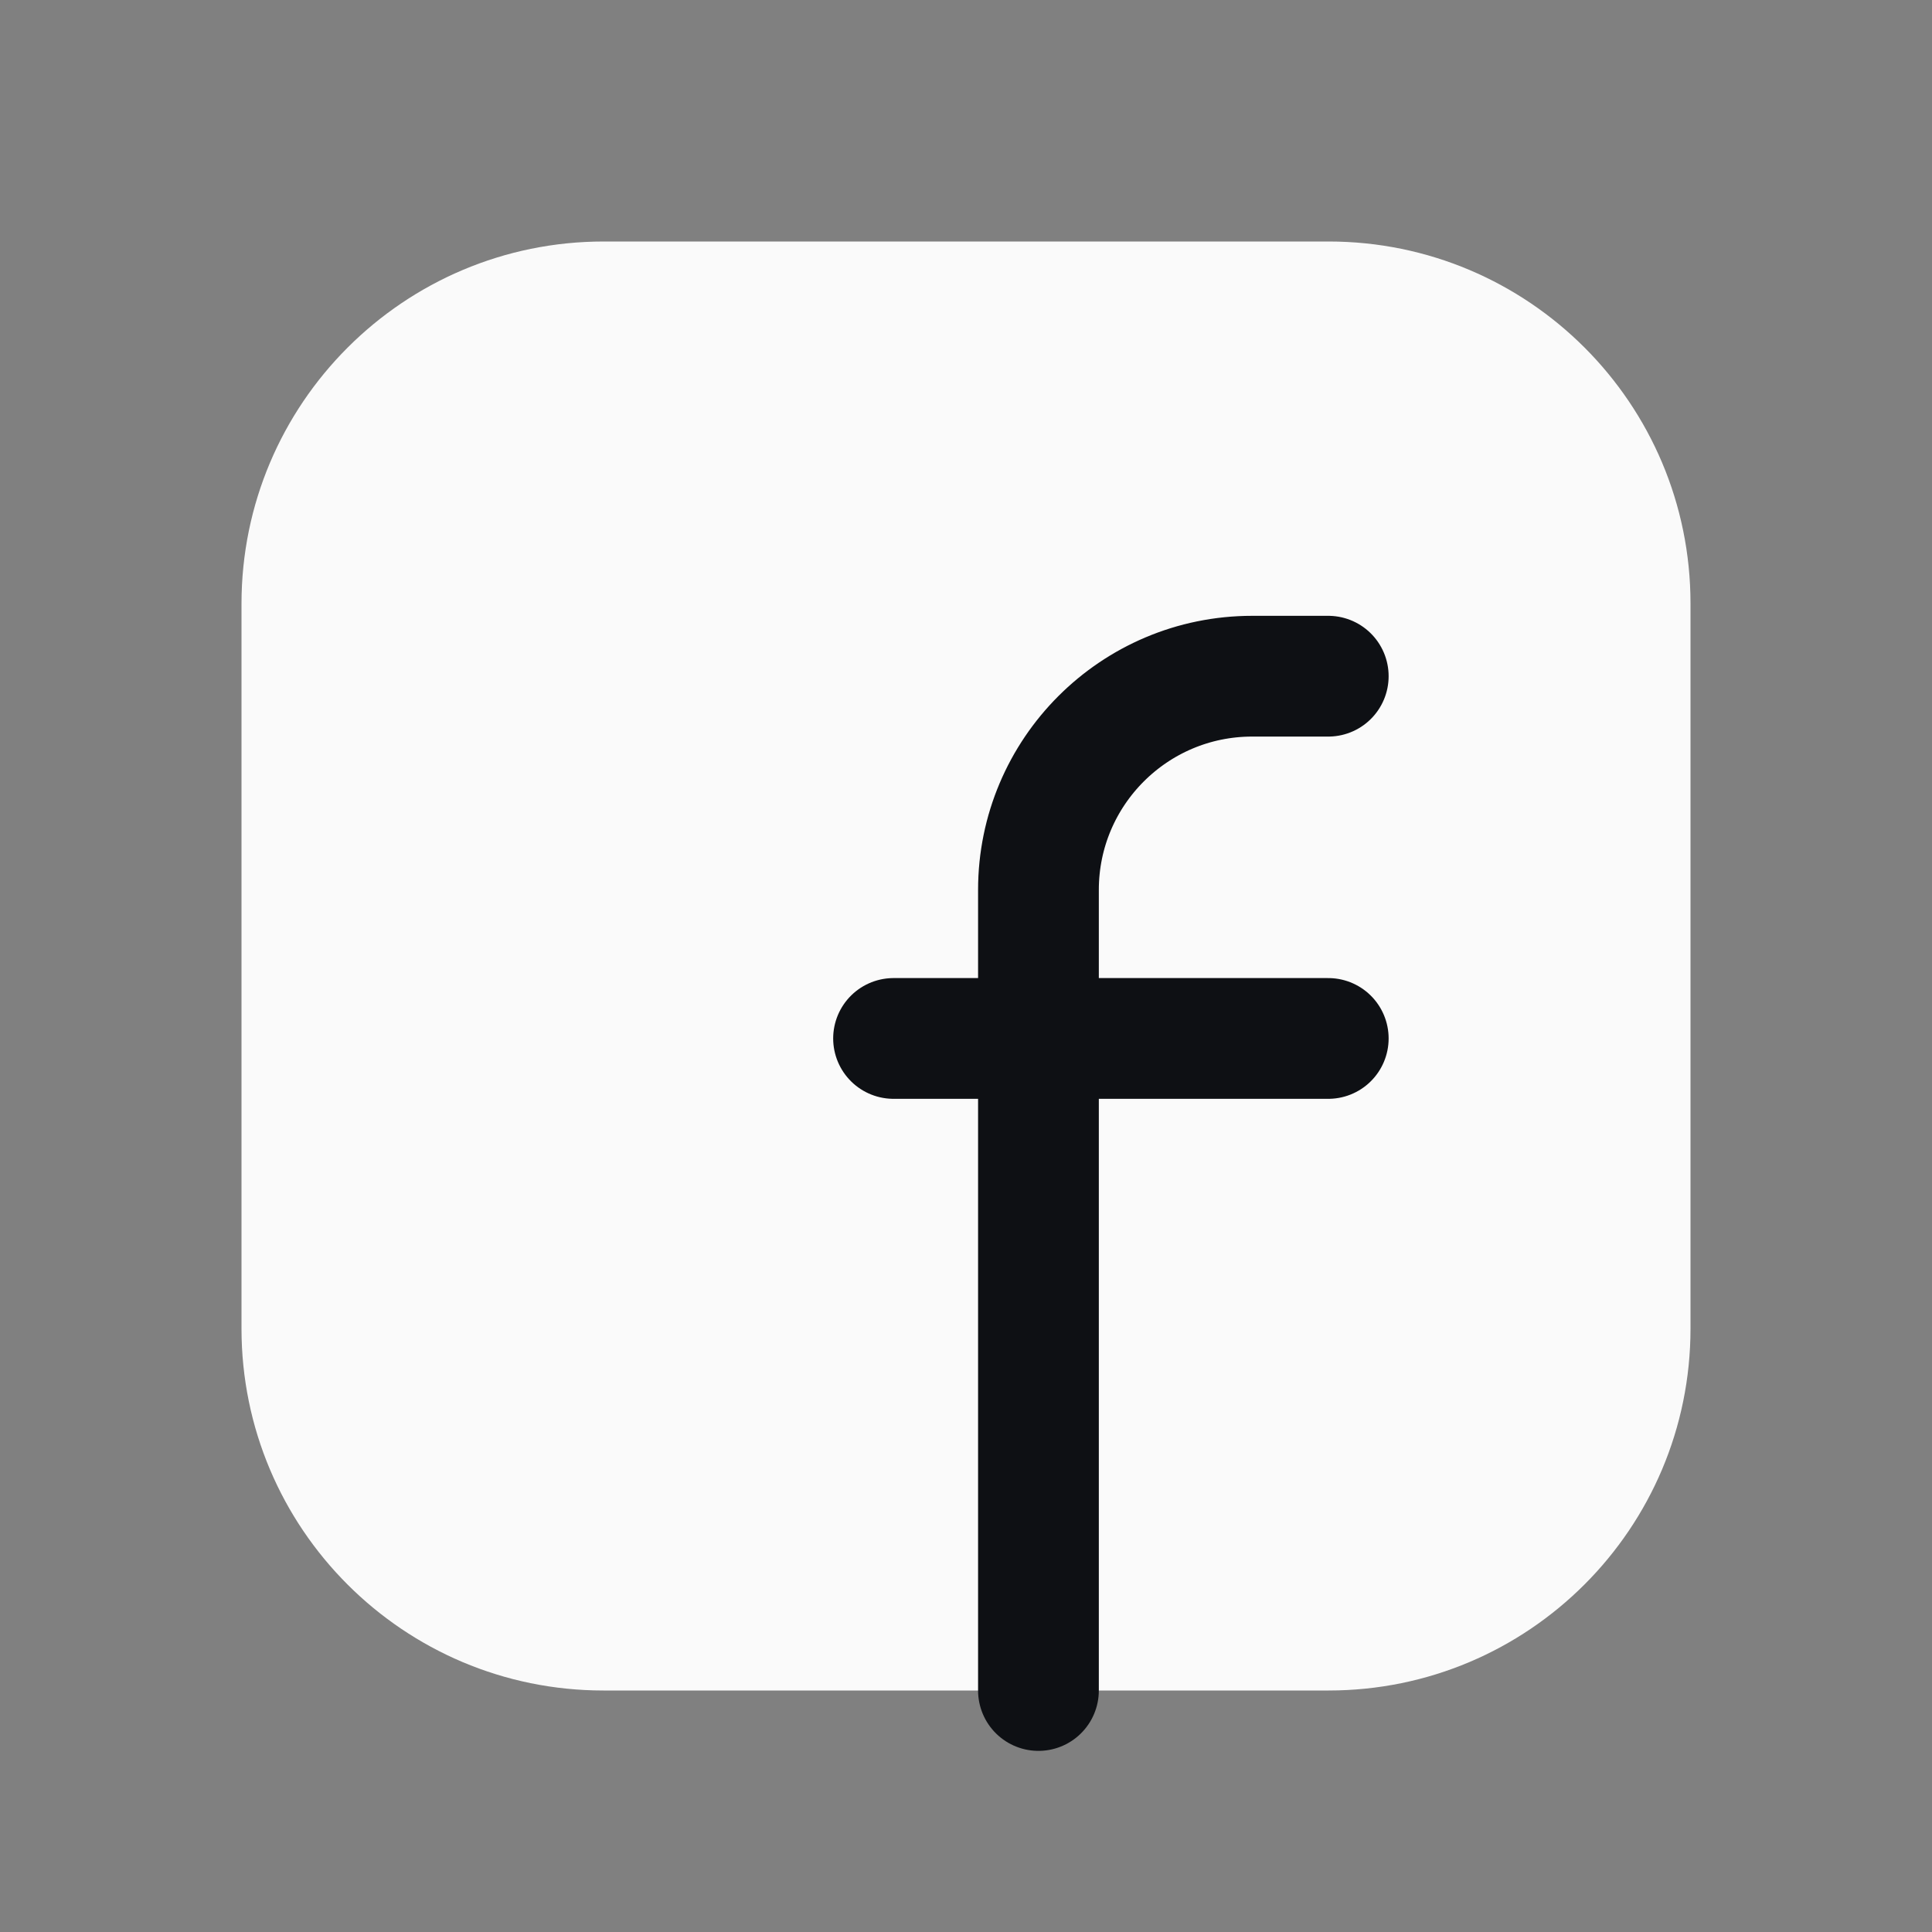 <svg width="24" height="24" viewBox="0 0 24 24" fill="none" xmlns="http://www.w3.org/2000/svg">
<rect x="0" y="0" width="24" height="24" fill="#808080" stroke="none"/>
<g id="Social, Media/Facebook">
<g id="Group">
<path id="Path" fill-rule="evenodd" clip-rule="evenodd" d="M7.5 3H16.504C18.987 3 21 5.013 21 7.496V16.505C21 18.987 18.987 21 16.504 21H7.496C5.013 21 3 18.987 3 16.504V7.5C3 5.015 5.015 3 7.5 3V3Z" fill="#FAFAFA"/>
<path id="Path_2" d="M11.1 12.9H16.5" stroke="#0E1014" stroke-width="1.5" stroke-linecap="round" stroke-linejoin="round"/>
<path id="Path_3" d="M16.5 8.4H15.555C14.089 8.4 12.9 9.589 12.9 11.055V12V21" stroke="#0E1014" stroke-width="1.5" stroke-linecap="round" stroke-linejoin="round"/>
</g>
</g>
</svg>
